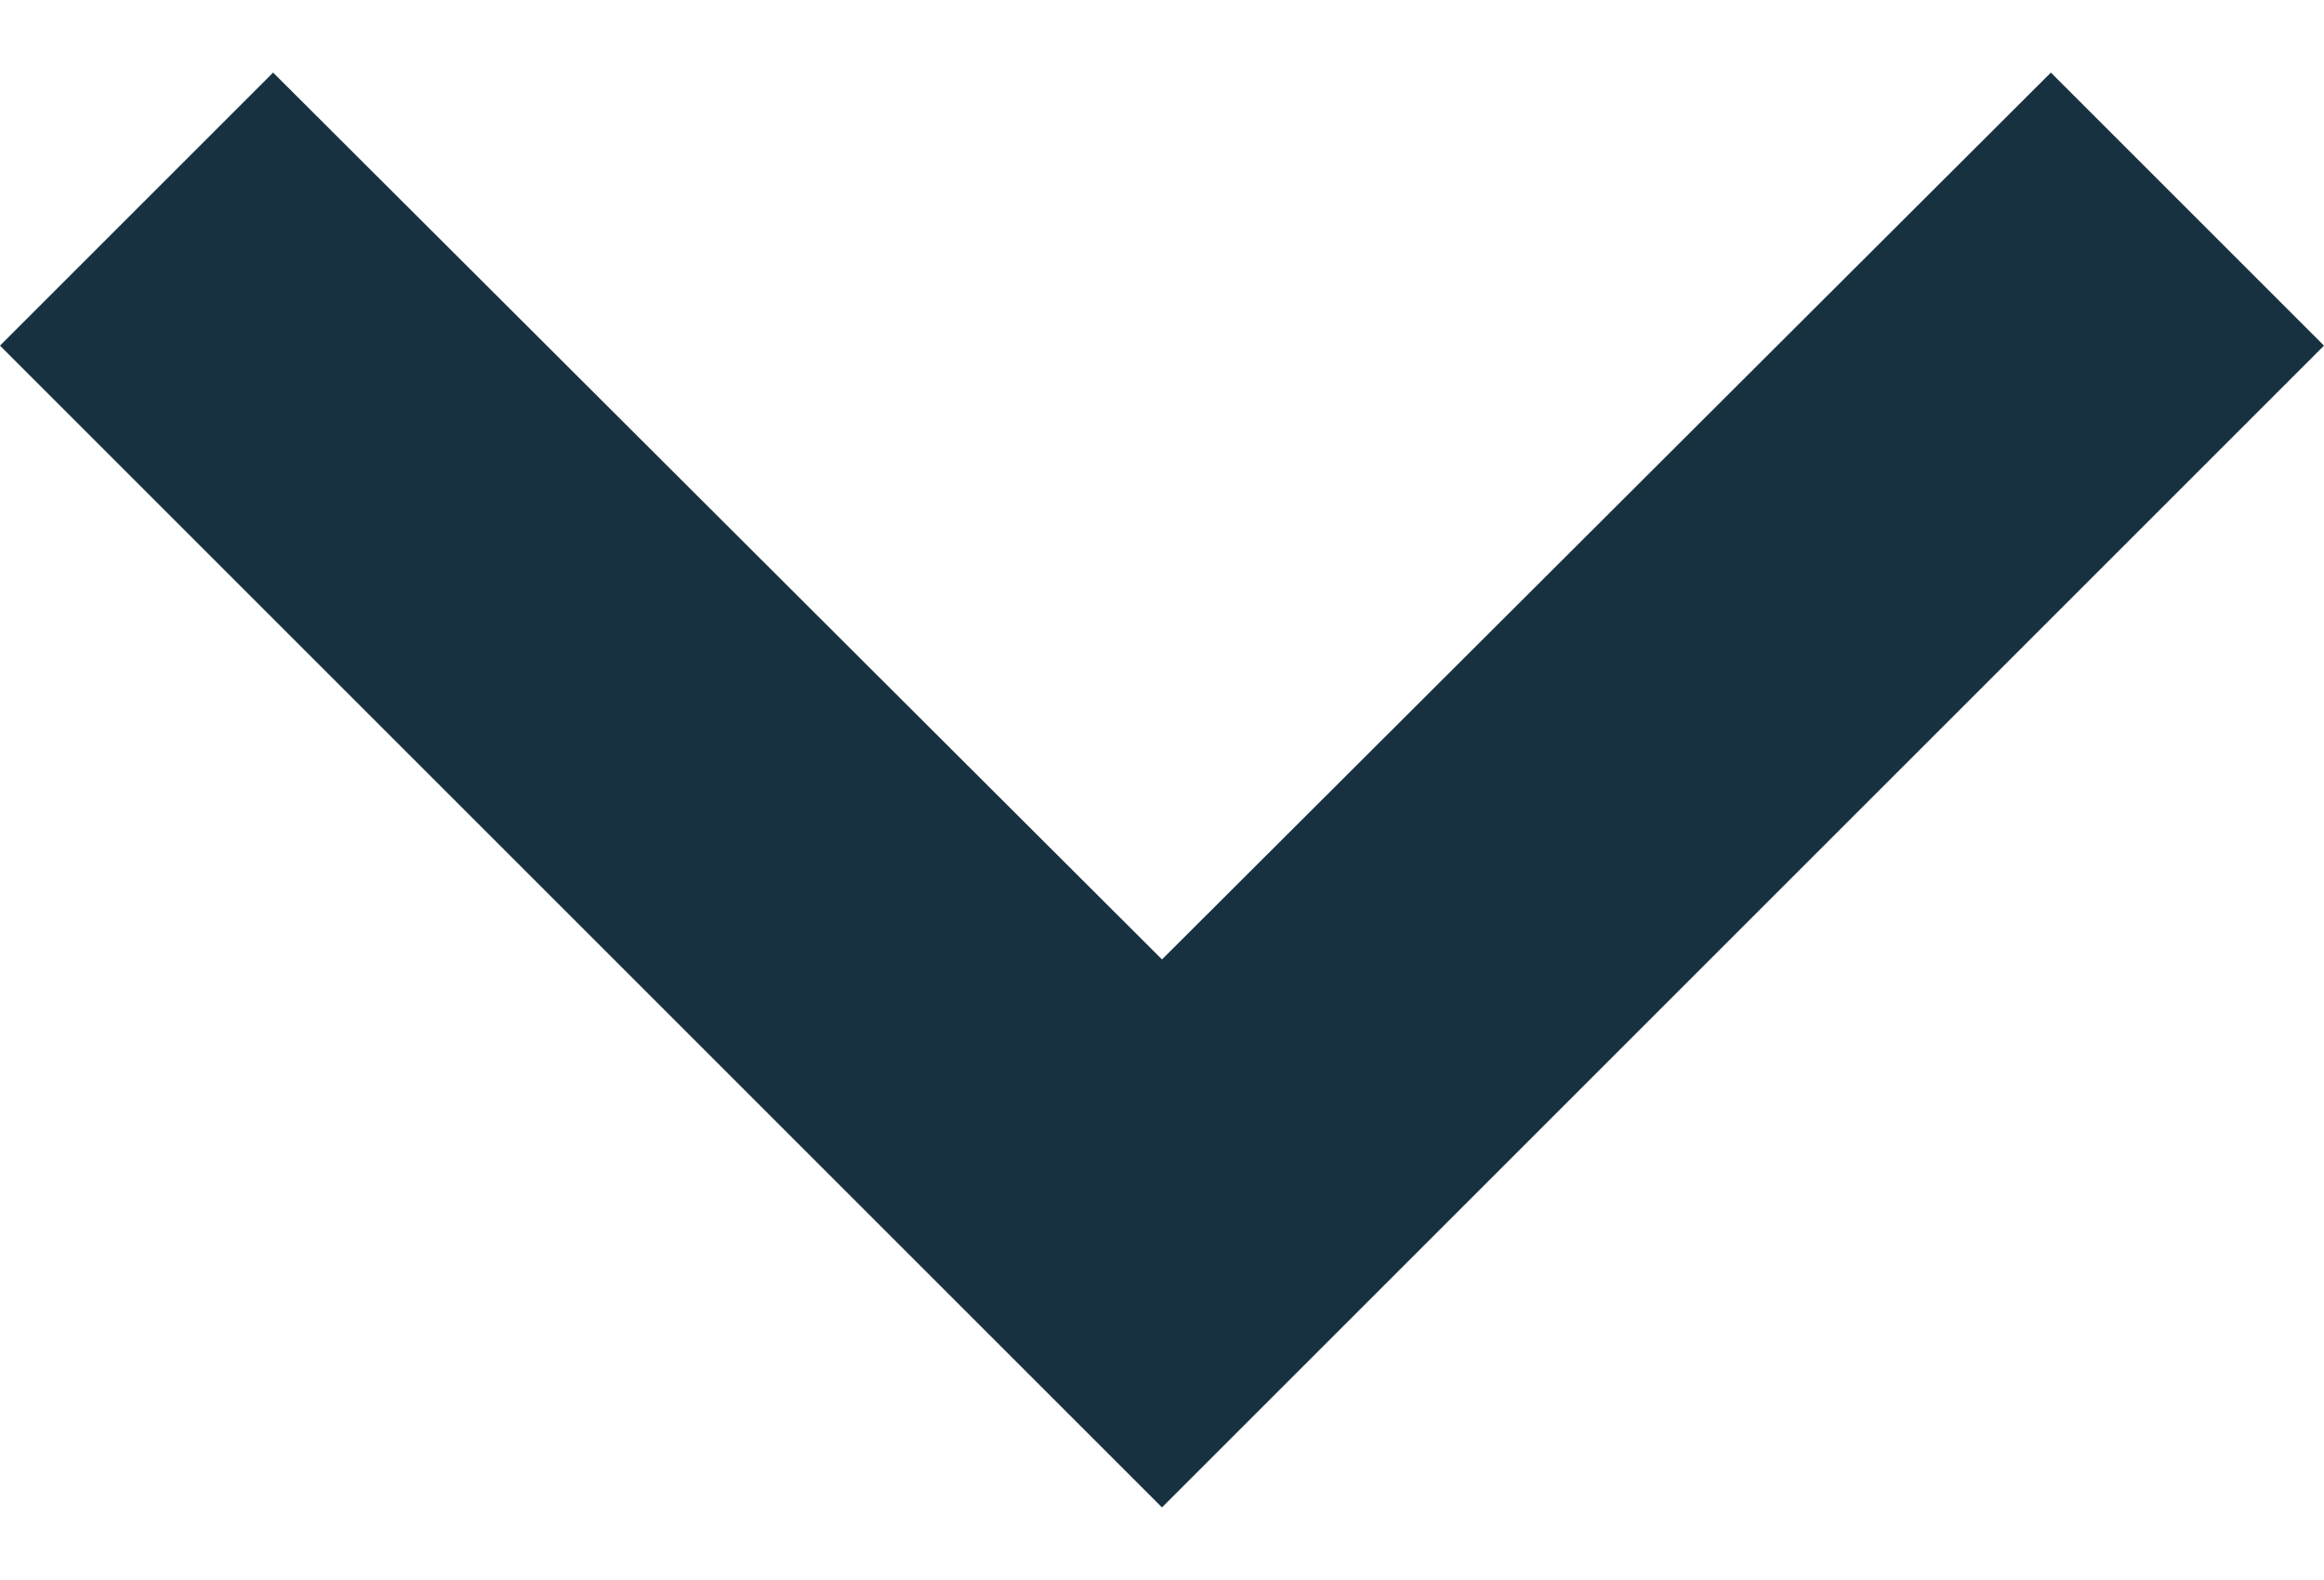 <svg width="25" height="17" viewBox="0 0 25 17" fill="none" xmlns="http://www.w3.org/2000/svg">
<path d="M22.062 0.781L12.5 10.323L2.938 0.781L0 3.719L12.5 16.219L25 3.719L22.062 0.781Z" fill="#183140"/>
</svg>
